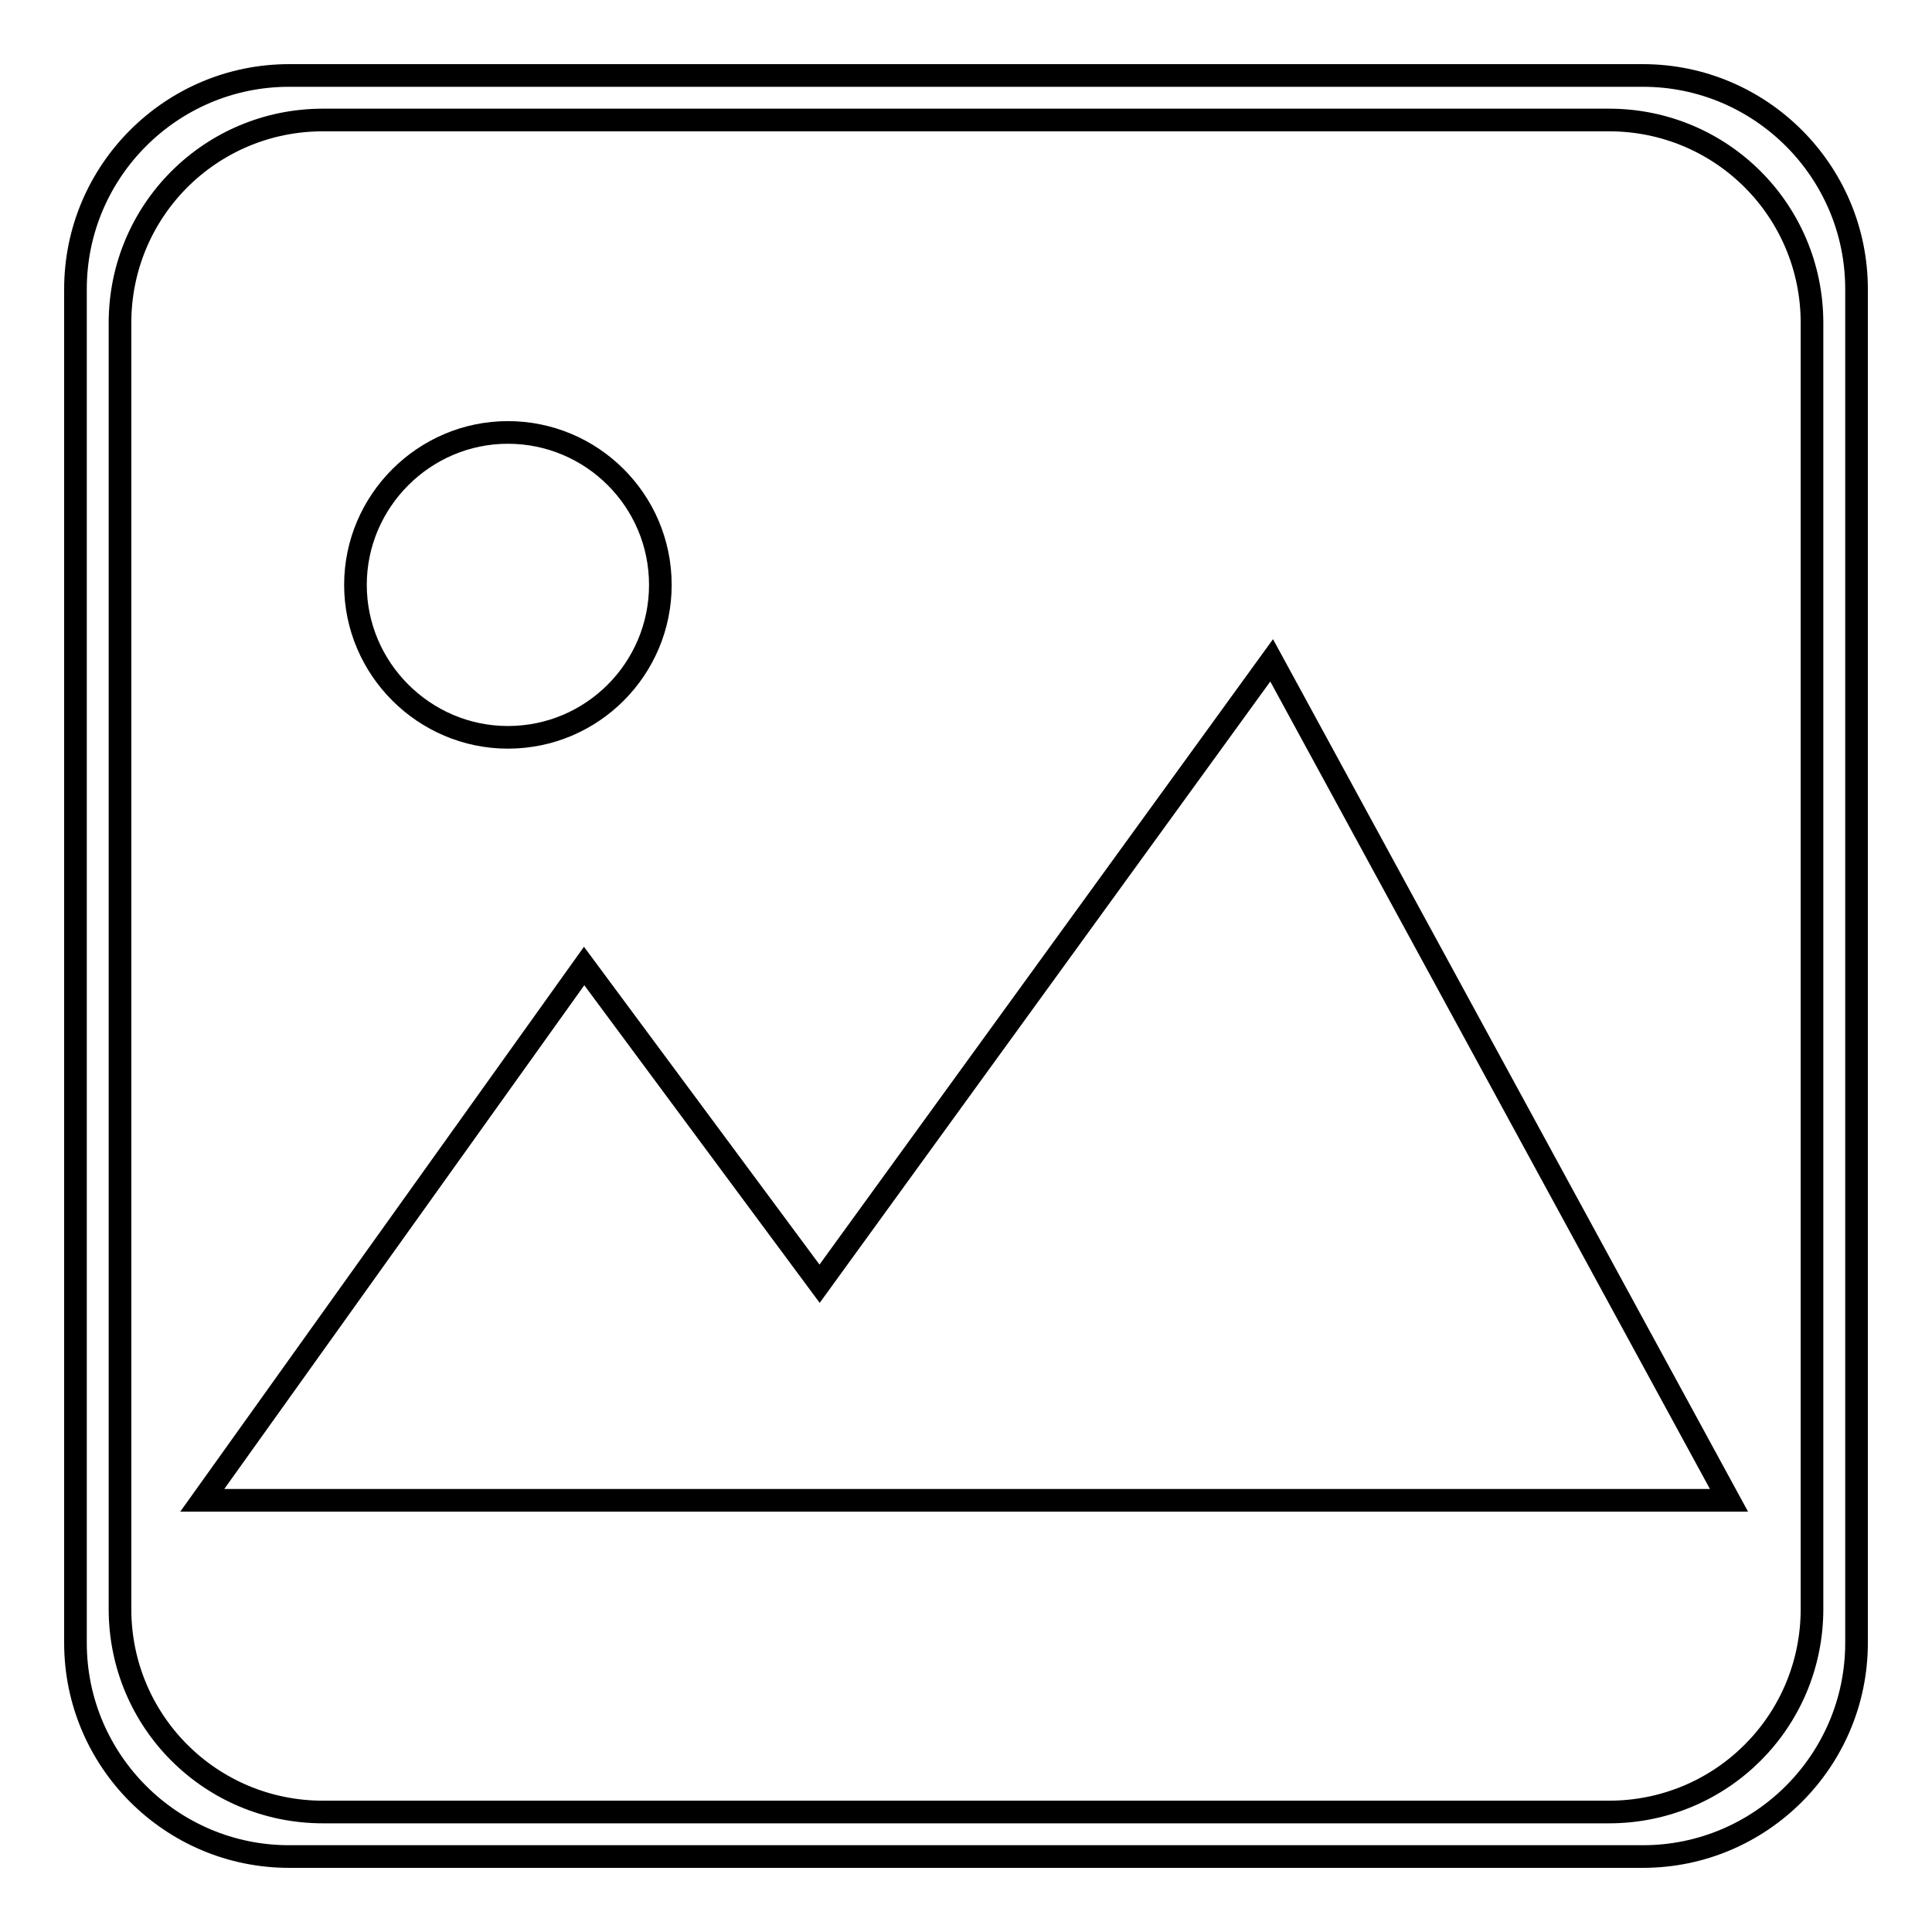 <?xml version="1.0" encoding="utf-8"?>
<!-- Svg Vector Icons : http://www.onlinewebfonts.com/icon -->
<!DOCTYPE svg PUBLIC "-//W3C//DTD SVG 1.1//EN" "http://www.w3.org/Graphics/SVG/1.1/DTD/svg11.dtd">
<svg version="1.1" xmlns="http://www.w3.org/2000/svg" xmlns:xlink="http://www.w3.org/1999/xlink" x="0px" y="0px" viewBox="0 0 256 256" enable-background="new 0 0 256 256" xml:space="preserve">
<g><g><path stroke-width="3" fill-opacity="0" stroke="#000000"  d="M217.7,10H38.3C22.7,10,10,22.7,10,38.3v179.4c0,15.6,12.7,28.3,28.3,28.3h179.4c15.6,0,28.3-12.7,28.3-28.3V38.3C246,22.7,233.3,10,217.7,10z M240.1,213.2c0,14.9-12,26.9-26.9,26.9H42.8c-14.9,0-26.9-12-26.9-26.9V42.8c0-14.9,12-26.9,26.9-26.9h170.4c14.9,0,26.9,12,26.9,26.9V213.2z"/><path stroke-width="3" fill-opacity="0" stroke="#000000"  d="M67.3,97.7c11.2,0,20.2-9.1,20.2-20.2c0-11.2-9.1-20.2-20.2-20.2c-11.1,0-20.2,9.1-20.2,20.2C47.1,88.6,56.2,97.7,67.3,97.7z M168.5,87.5l-59.9,82.6L77.4,128l-50.6,70.8h202.3L168.5,87.5z"/></g></g>
</svg>